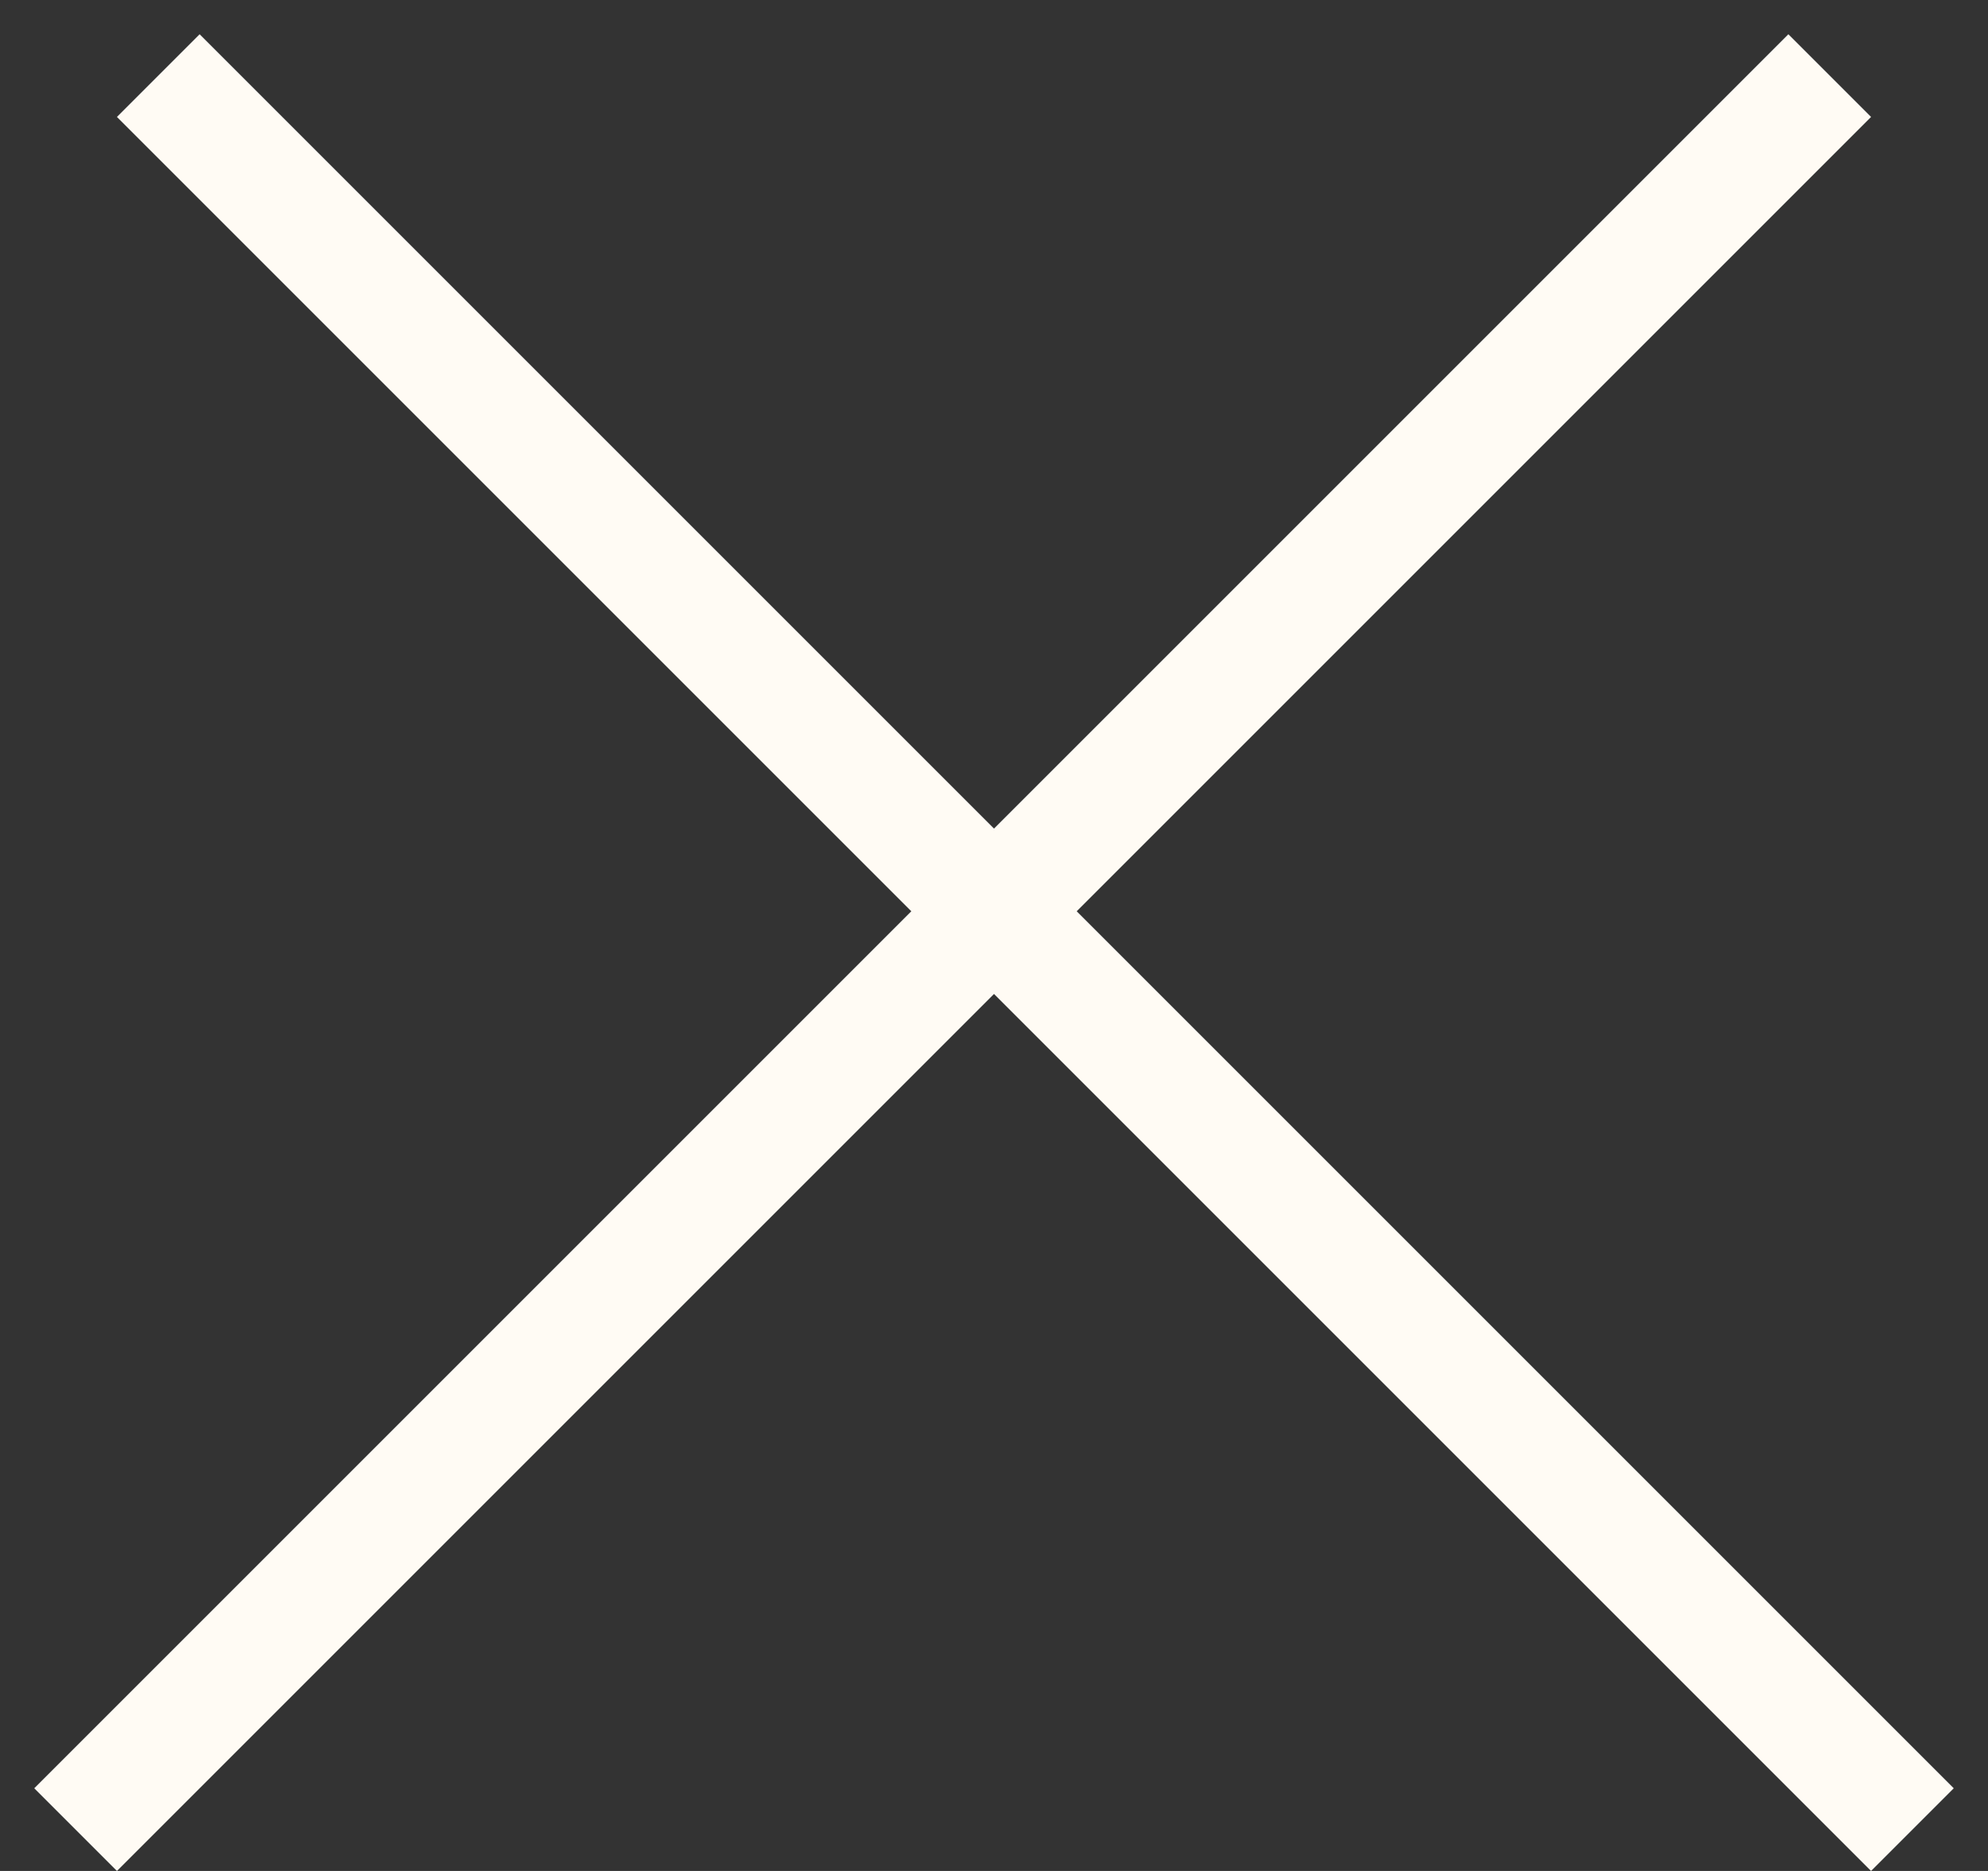 <svg width="34" height="32" viewBox="0 0 34 32" fill="none" xmlns="http://www.w3.org/2000/svg">
<rect x="0" y="0" width="34" height="32" fill="#333333" stroke="none"/>
<line x1="2.707" y1="1.293" x2="32.707" y2="31.293" stroke="#FFFBF4" stroke-width="2"/>
<line x1="1.293" y1="31.293" x2="31.293" y2="1.293" stroke="#FFFBF4" stroke-width="2"/>
</svg>

